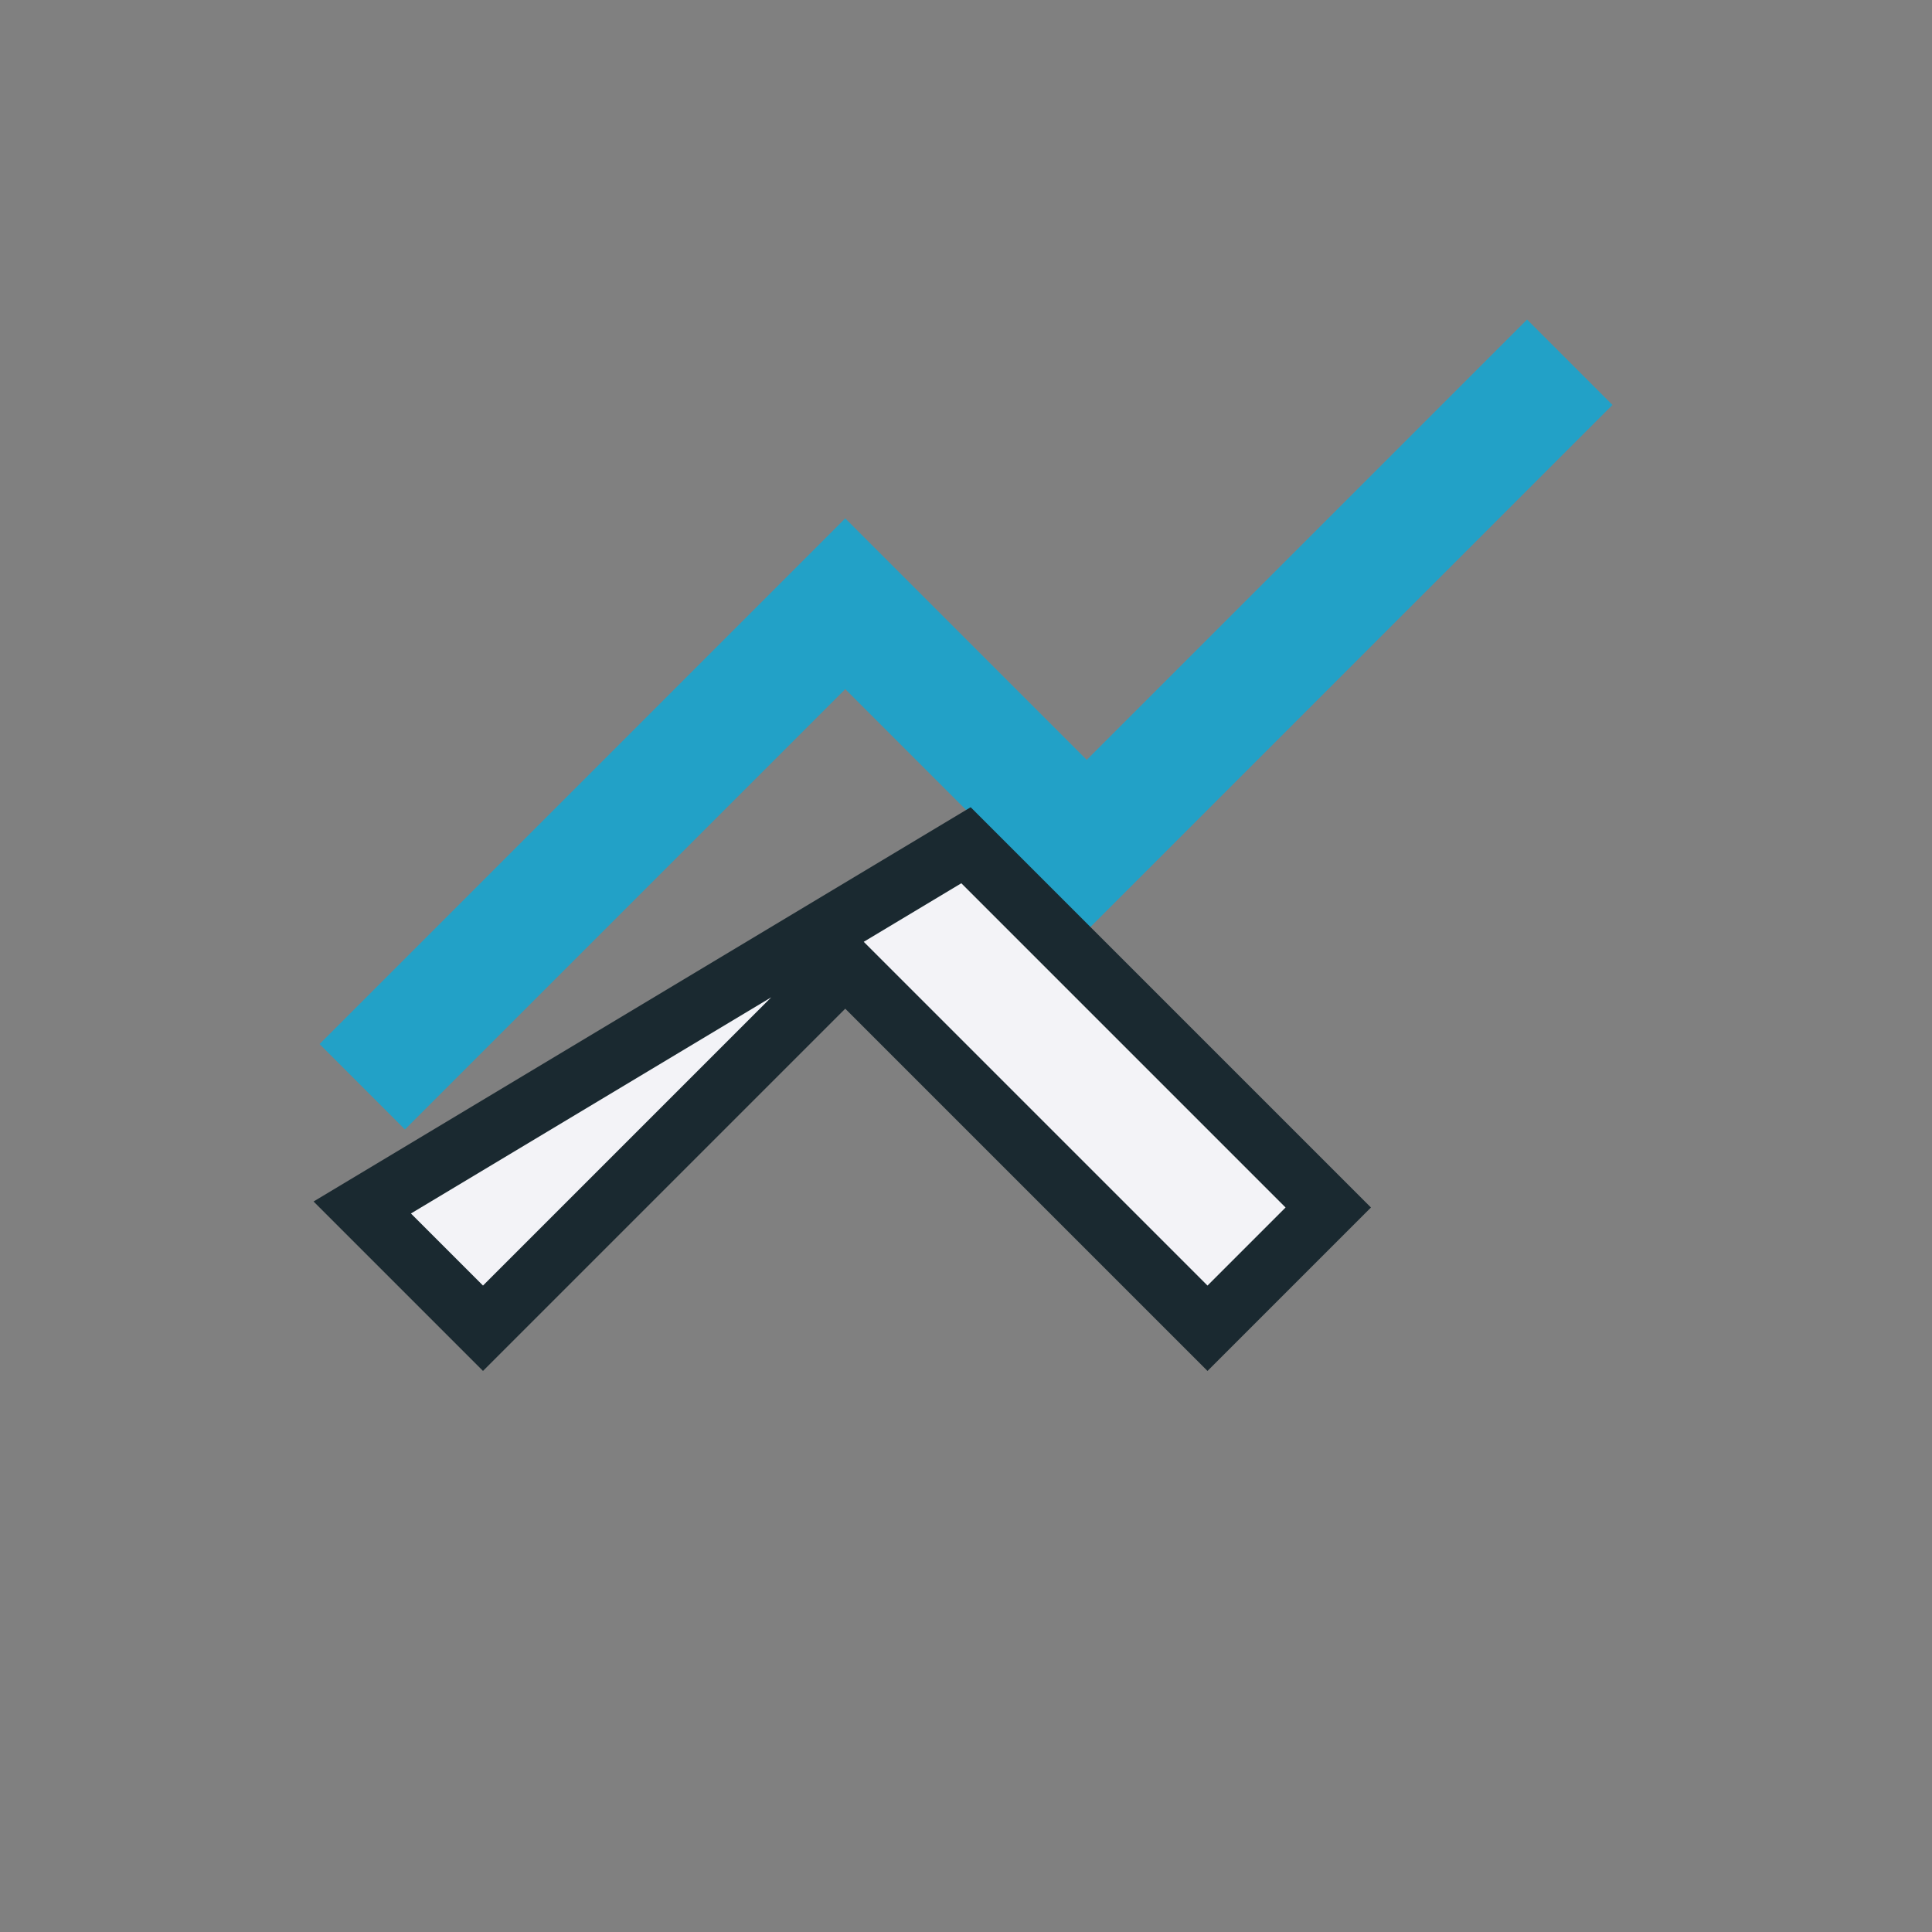 <?xml version="1.0" encoding="UTF-8"?>
<svg xmlns="http://www.w3.org/2000/svg" width="32" height="32" viewBox="0 0 32 32"><rect x="0" y="0" width="32" height="32" fill="#808080" stroke="none"/><path d="M6 18l8-8 4 4 8-8" stroke="#22A1C7" stroke-width="2" fill="none"/><path d="M16 14l6 6-2 2-6-6-6 6-2-2z" fill="#F3F3F7" stroke="#1A2930" stroke-width="1"/></svg>